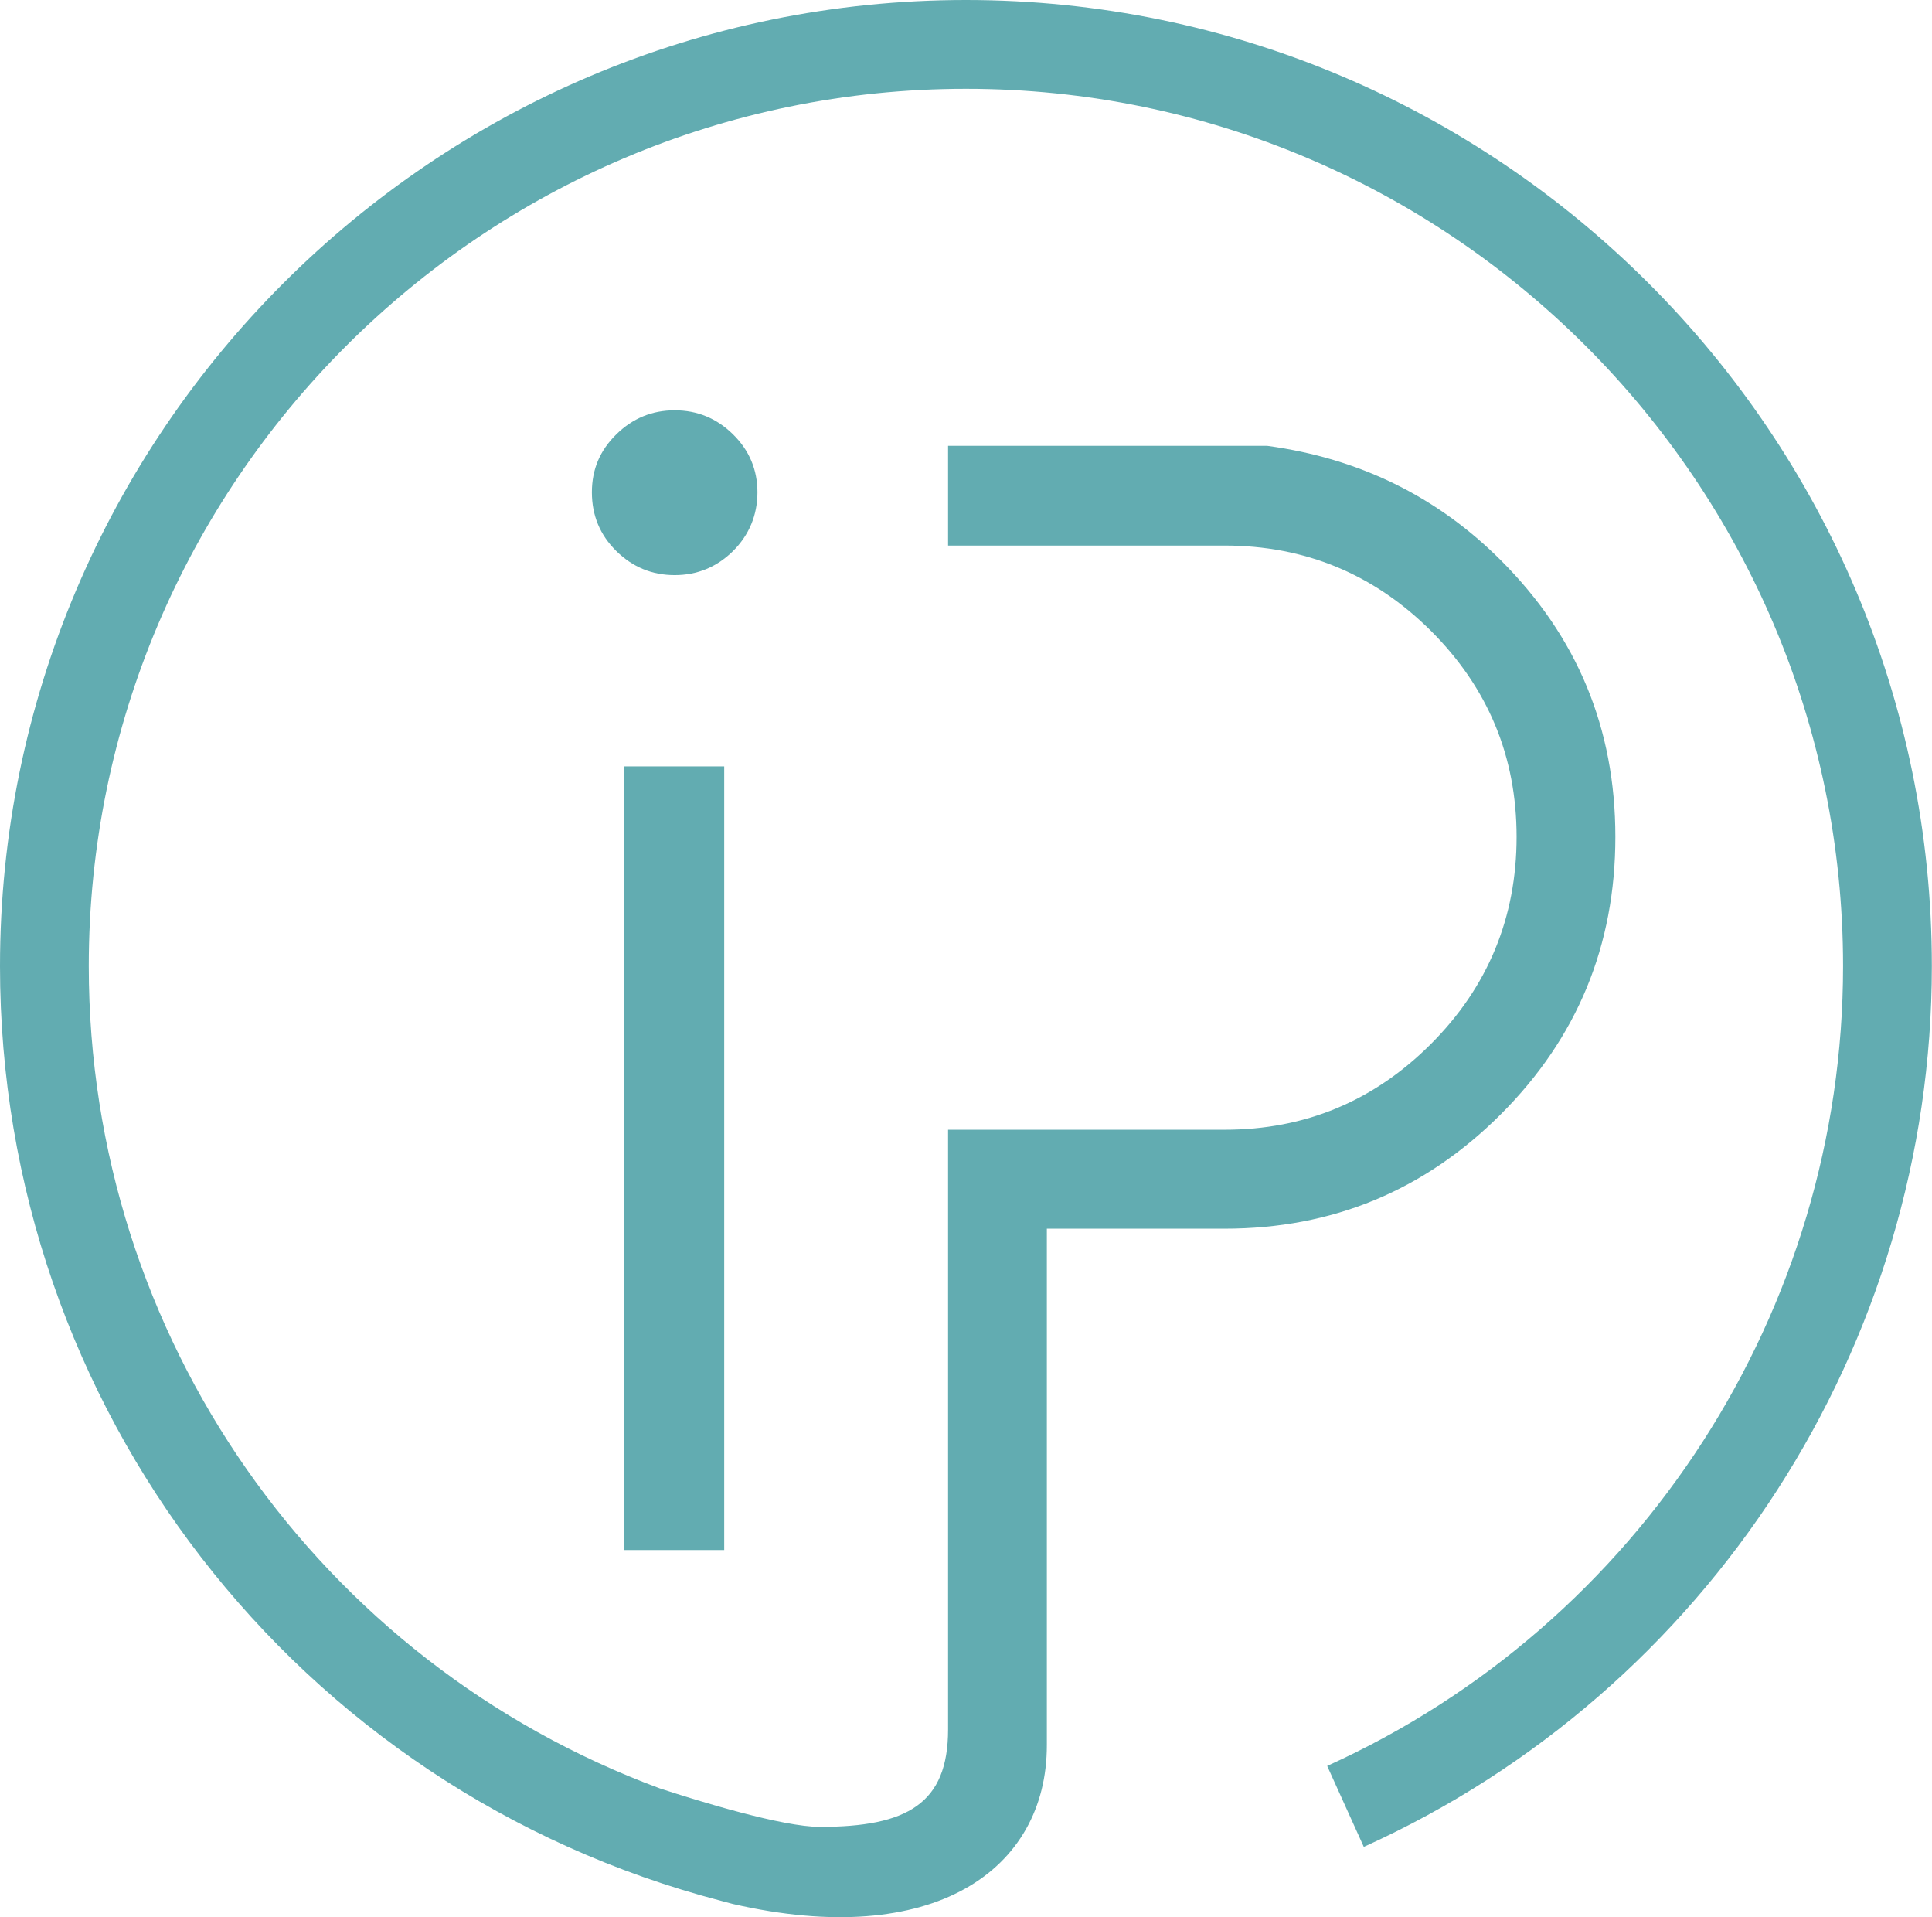 <?xml version="1.0" encoding="UTF-8"?> <svg xmlns="http://www.w3.org/2000/svg" id="a" viewBox="0 0 125.57 124.58"><defs><style>.b{fill:#62acb1;}</style></defs><path class="b" d="M47.64,28.22c1.06,1.04,1.59,2.3,1.59,3.77s-.54,2.78-1.59,3.82c-1.06,1.04-2.32,1.56-3.79,1.56s-2.73-.52-3.79-1.56c-1.06-1.04-1.59-2.32-1.59-3.82s.53-2.73,1.59-3.77c1.06-1.04,2.32-1.56,3.79-1.56s2.73.52,3.79,1.56M47.07,100.72h-6.51v-50.92h6.51v50.92Z"></path><path class="b" d="M62.78,0C28.16,0,0,28.17,0,62.78c0,28.67,19.24,53.53,46.88,60.74.21.06.71.19.75.2h0c13.04,3,20.41-2.21,20.41-10.32v-33.56h11.55c7.02,0,13-2.48,17.96-7.44,4.96-4.96,7.44-10.96,7.44-18.02s-2.48-13.01-7.44-17.97c-4.15-4.15-9.21-6.63-15.18-7.44h-20.75v6.48h6.43s11.54,0,11.54,0c5.23,0,9.7,1.85,13.41,5.54,3.71,3.7,5.57,8.16,5.57,13.39s-1.86,9.75-5.57,13.46c-3.71,3.71-8.18,5.57-13.41,5.57h-17.97v38.97c0,4.82-2.66,6.33-8.33,6.33-2.42,0-7.81-1.65-10.4-2.5C20.75,108.02,5.77,86.89,5.77,62.78,5.77,31.35,31.35,5.77,62.78,5.77s57.01,25.57,57.01,57.01c0,22.35-13.16,42.75-33.53,51.97l2.38,5.26c22.43-10.15,36.92-32.61,36.92-57.23C125.57,28.17,97.4,0,62.78,0"></path></svg> 